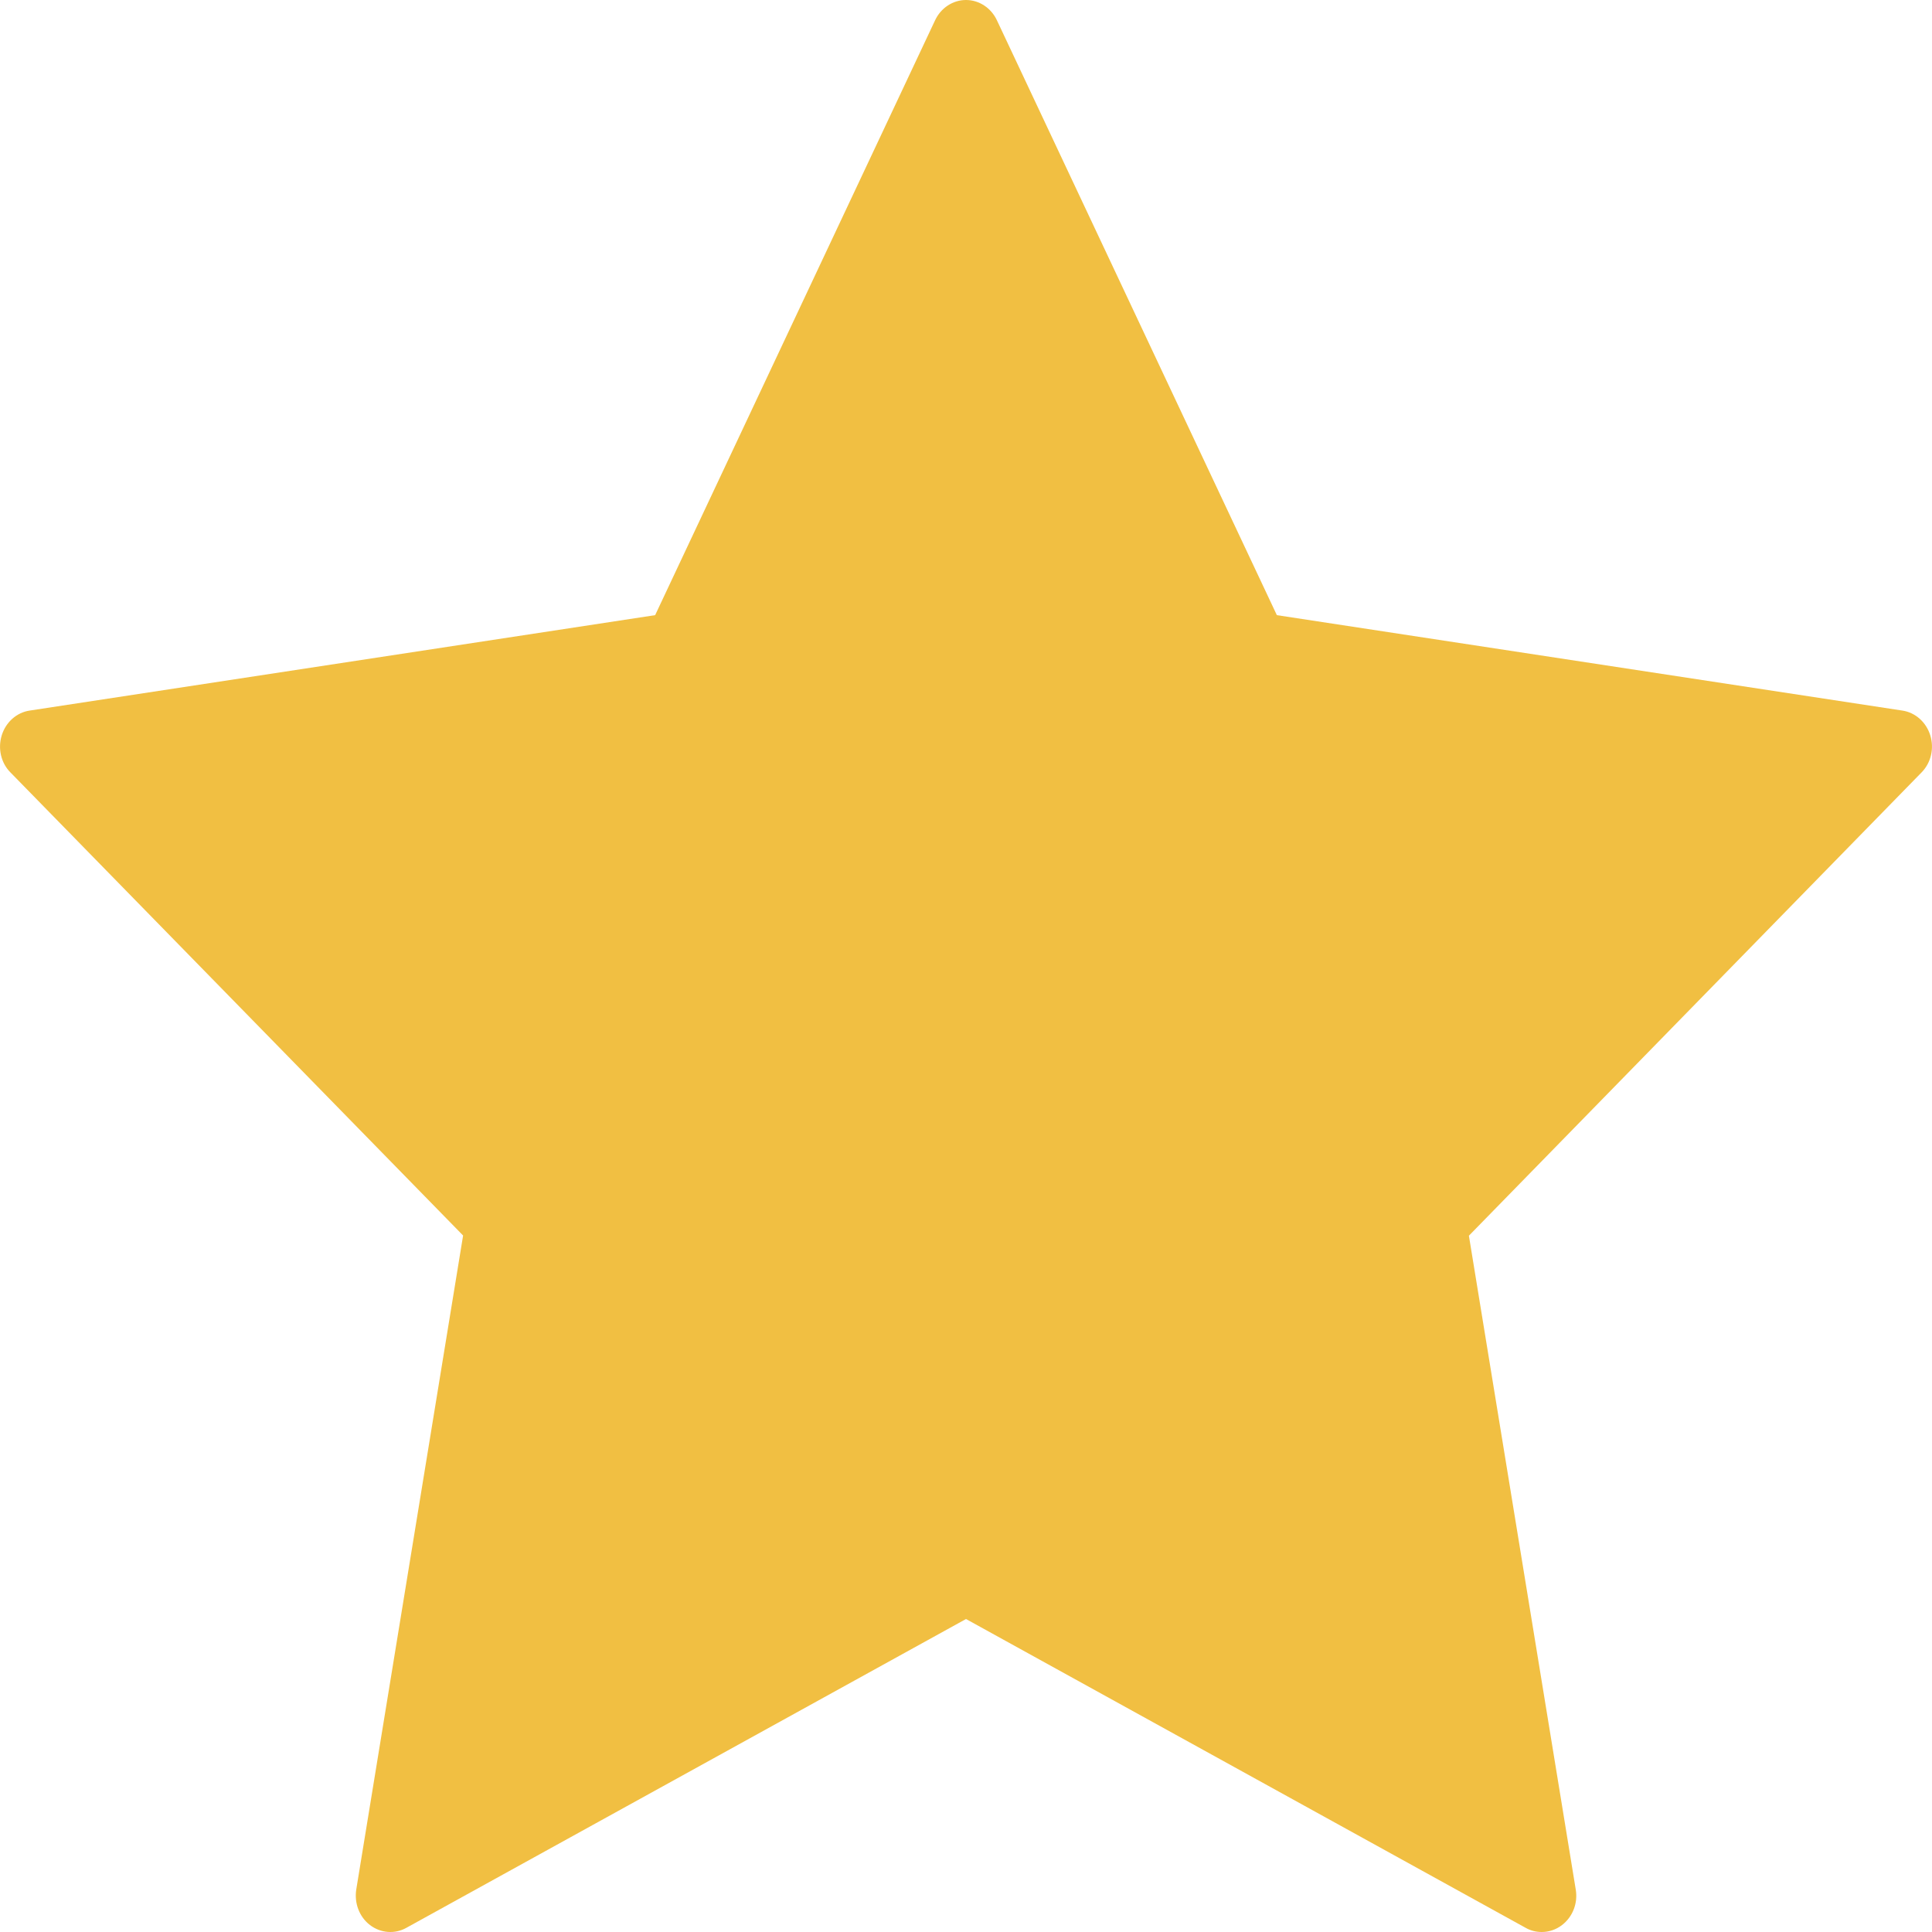 <?xml version="1.0" encoding="UTF-8"?> <svg xmlns="http://www.w3.org/2000/svg" width="10" height="10" viewBox="0 0 10 10" fill="none"> <path d="M9.991 3.806C9.97 3.738 9.914 3.688 9.847 3.678L6.609 3.184L5.16 0.105C5.13 0.041 5.068 0 5 0C4.932 0 4.87 0.041 4.84 0.105L3.391 3.184L0.153 3.678C0.086 3.688 0.03 3.738 0.009 3.806C-0.012 3.874 0.005 3.949 0.054 3.998L2.397 6.395L1.844 9.78C1.833 9.851 1.86 9.922 1.915 9.964C1.97 10.006 2.044 10.012 2.104 9.978L5 8.38L7.896 9.978C7.922 9.993 7.951 10 7.98 10C8.017 10 8.054 9.988 8.085 9.964C8.14 9.922 8.168 9.851 8.156 9.78L7.603 6.396L9.946 3.998C9.995 3.948 10.012 3.874 9.991 3.806Z" fill="#F1BF42"></path> </svg> 